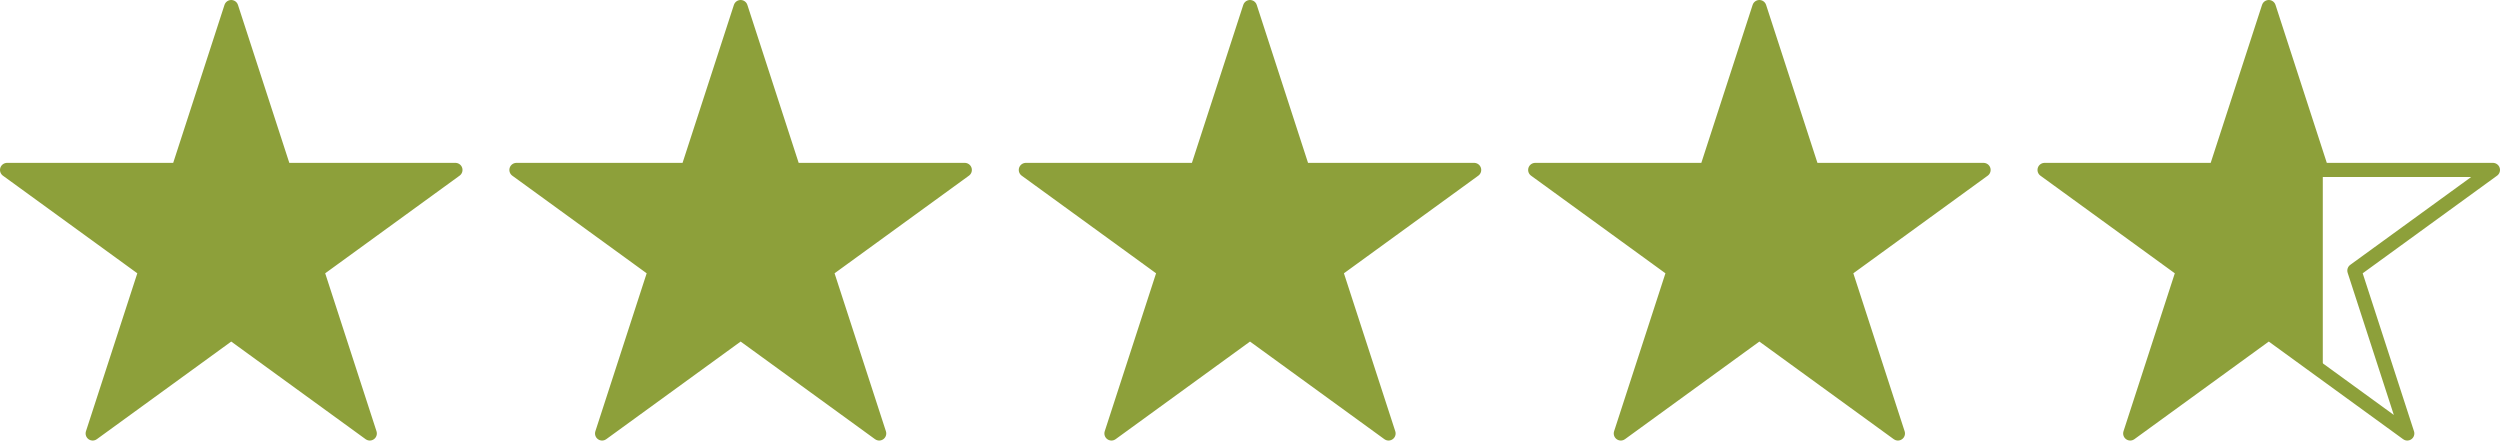 <?xml version="1.0" encoding="UTF-8"?><svg id="Layer_1" xmlns="http://www.w3.org/2000/svg" viewBox="0 0 530.32 93.45"><defs><style>.cls-1{fill:none;stroke:#8DA03A;stroke-linecap:round;stroke-linejoin:round;stroke-width:3px;}.cls-2{fill:#8DA03A;}</style></defs><polygon class="cls-2" points="49.05 70.6 19.66 91.95 30.89 57.4 1.5 36.05 37.83 36.05 49.05 1.5 60.28 36.05 96.61 36.05 67.22 57.4 78.44 91.95 49.05 70.6"/><polygon class="cls-1" points="49.05 70.6 19.66 91.95 30.89 57.4 1.5 36.05 37.83 36.05 49.05 1.5 60.28 36.05 96.61 36.05 67.22 57.4 78.44 91.95 49.05 70.6"/><polygon class="cls-2" points="157.11 70.6 127.72 91.95 138.94 57.4 109.55 36.05 145.88 36.05 157.11 1.5 168.33 36.05 204.66 36.05 175.27 57.4 186.5 91.95 157.11 70.6"/><polygon class="cls-1" points="157.11 70.6 127.72 91.95 138.94 57.4 109.55 36.05 145.88 36.05 157.11 1.5 168.33 36.05 204.66 36.05 175.27 57.4 186.5 91.95 157.11 70.6"/><polygon class="cls-2" points="265.16 70.6 235.77 91.95 247 57.4 217.61 36.05 253.93 36.05 265.16 1.5 276.38 36.05 312.71 36.05 283.32 57.4 294.55 91.95 265.16 70.6"/><polygon class="cls-1" points="265.16 70.6 235.77 91.95 247 57.4 217.61 36.05 253.93 36.05 265.16 1.5 276.38 36.05 312.71 36.05 283.32 57.4 294.55 91.95 265.16 70.6"/><polygon class="cls-2" points="373.21 70.6 343.82 91.95 355.05 57.4 325.66 36.05 361.99 36.05 373.21 1.5 384.44 36.05 420.77 36.05 391.38 57.4 402.6 91.95 373.21 70.6"/><polygon class="cls-1" points="373.21 70.6 343.82 91.95 355.05 57.4 325.66 36.05 361.99 36.05 373.21 1.5 384.44 36.05 420.77 36.05 391.38 57.4 402.6 91.95 373.21 70.6"/><polygon class="cls-1" points="481.27 70.6 451.88 91.95 463.1 57.4 433.71 36.05 470.04 36.05 481.27 1.5 492.49 36.05 528.82 36.05 499.43 57.4 510.65 91.95 481.27 70.6"/><polygon class="cls-2" points="492.49 36.05 481.27 1.5 470.04 36.05 433.71 36.05 463.1 57.4 451.88 91.95 481.27 70.6 492.73 78.93 492.73 36.05 492.49 36.05"/></svg>